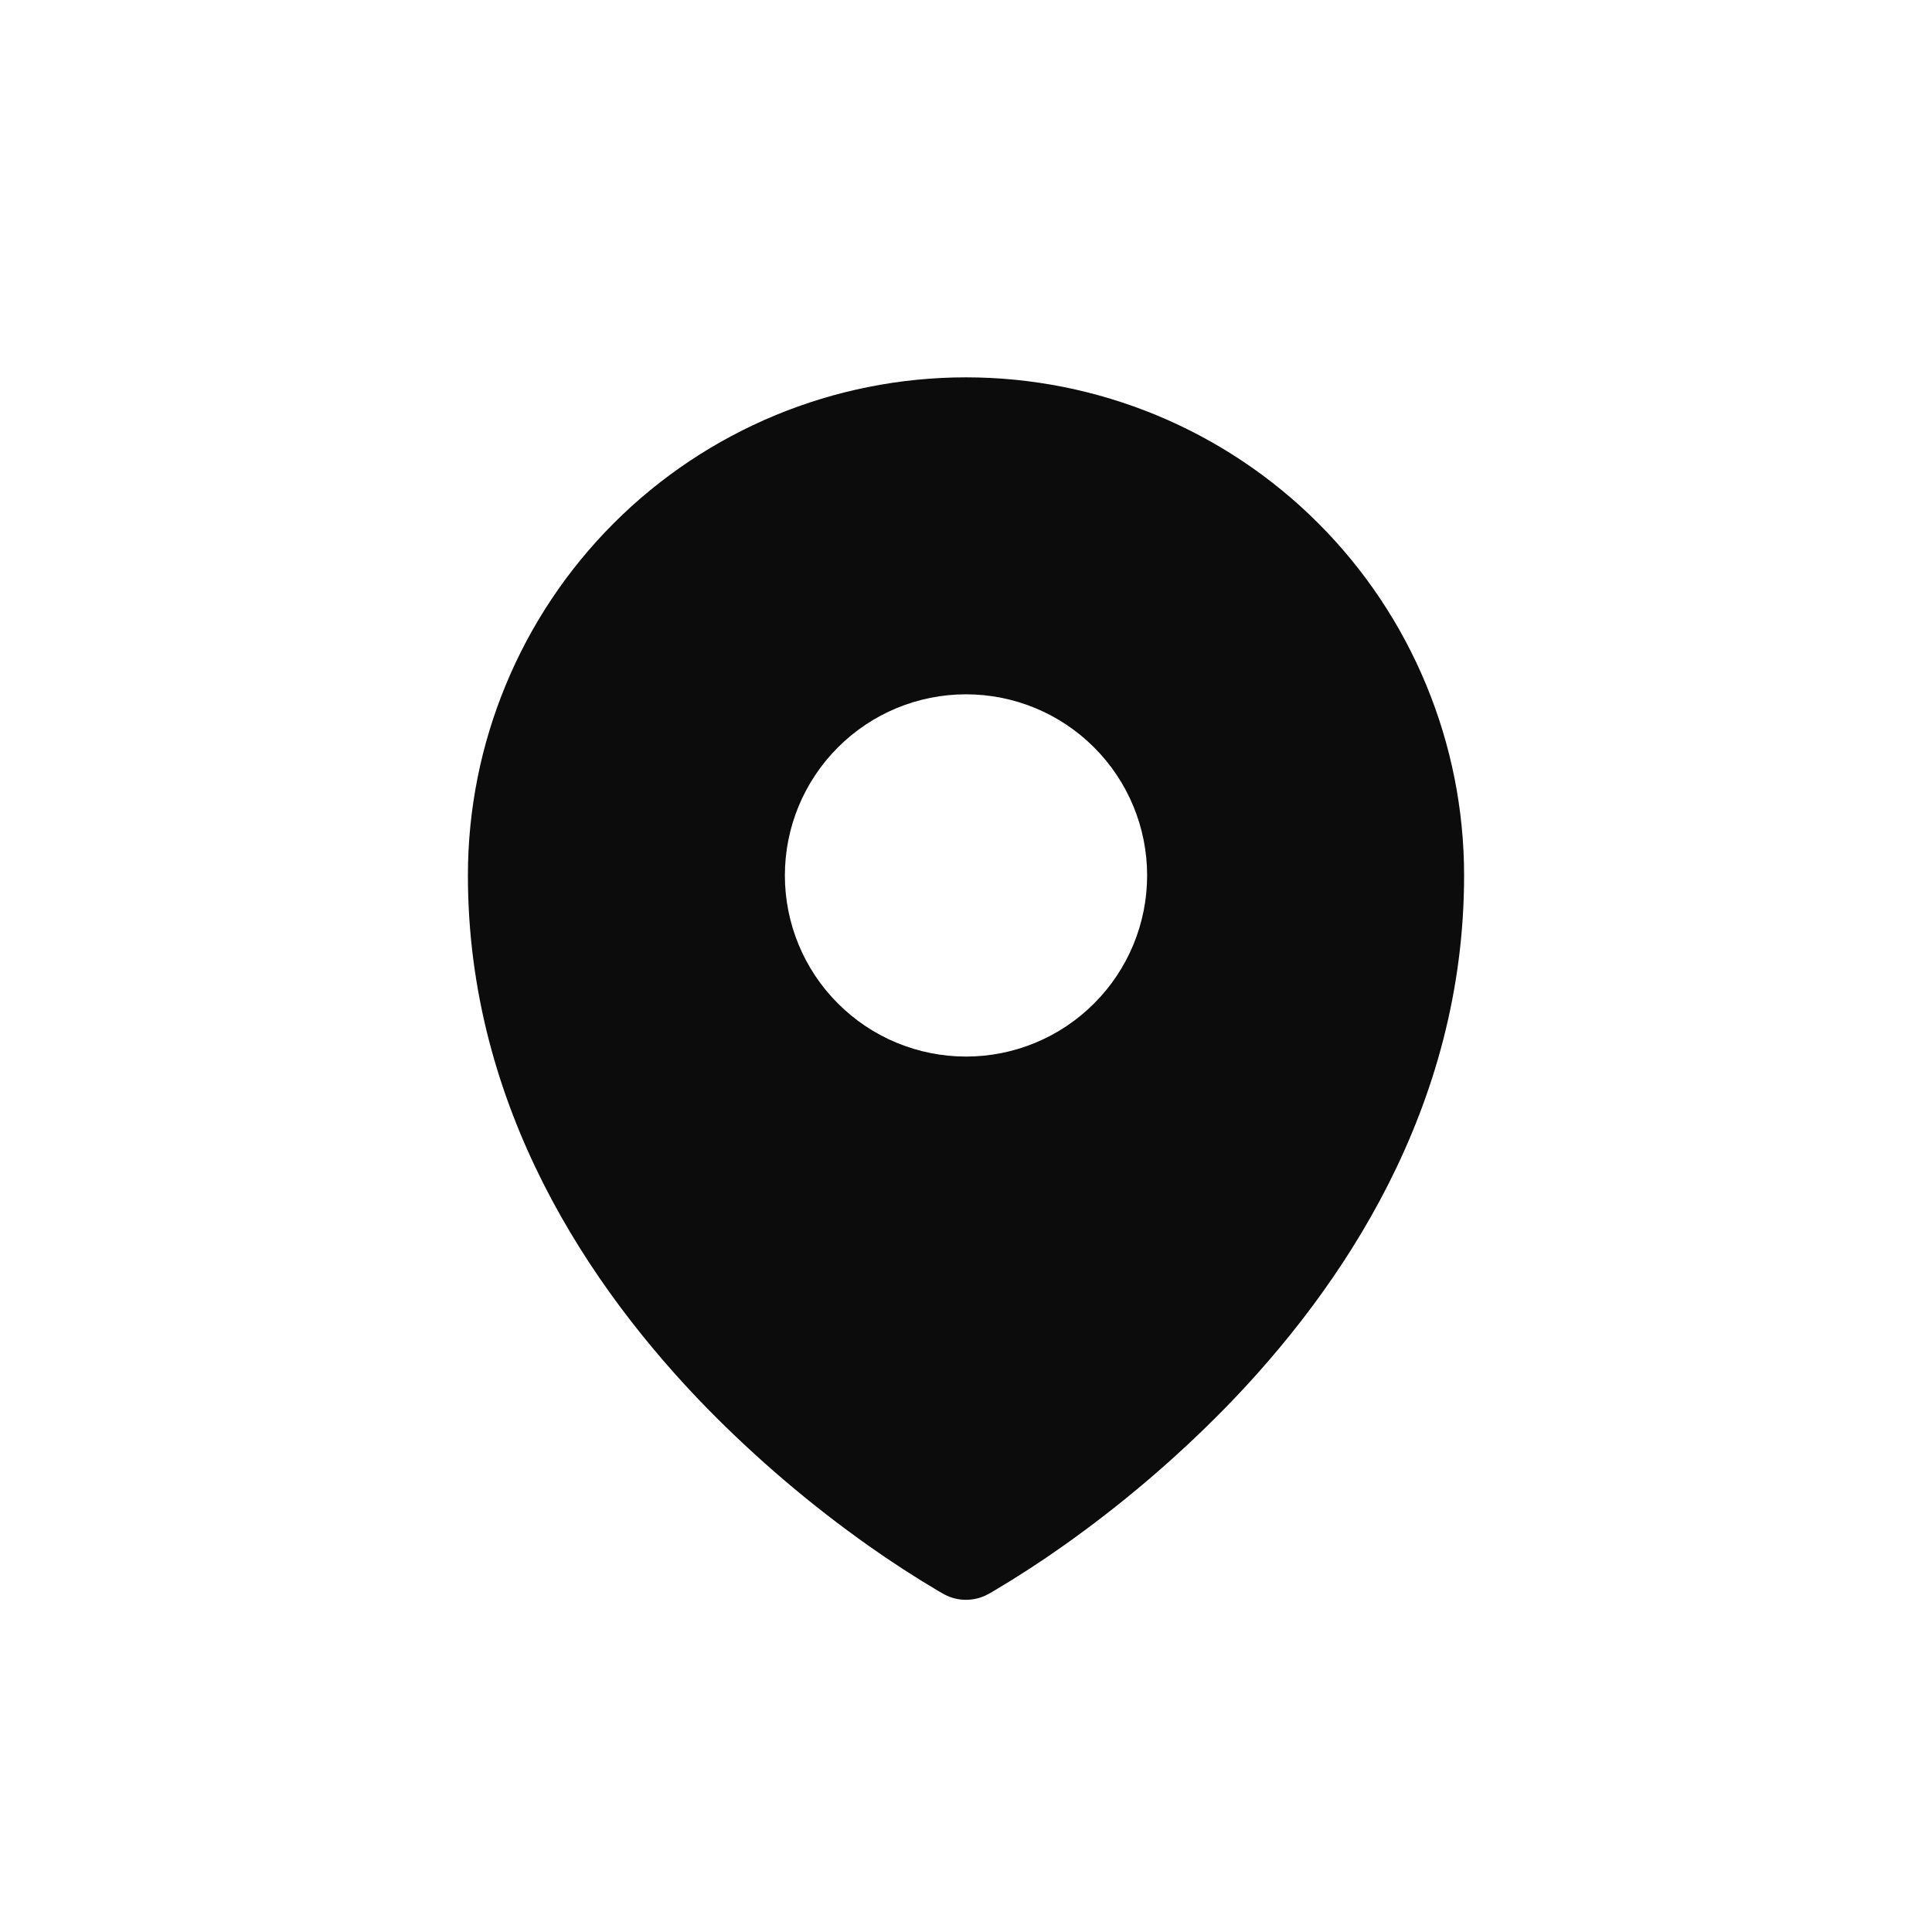 <svg width="32" height="32" viewBox="0 0 32 32" fill="none" xmlns="http://www.w3.org/2000/svg">
<path fill-rule="evenodd" clip-rule="evenodd" d="M15.54 26.351L15.61 26.391L15.638 26.407C15.749 26.467 15.873 26.498 15.999 26.498C16.126 26.498 16.25 26.467 16.361 26.407L16.389 26.392L16.46 26.351C16.851 26.119 17.233 25.872 17.604 25.609C18.565 24.93 19.463 24.167 20.287 23.327C22.231 21.337 24.25 18.347 24.25 14.5C24.25 12.312 23.381 10.213 21.834 8.666C20.287 7.119 18.188 6.25 16 6.25C13.812 6.25 11.713 7.119 10.166 8.666C8.619 10.213 7.75 12.312 7.75 14.5C7.75 18.346 9.77 21.337 11.713 23.327C12.537 24.167 13.434 24.93 14.395 25.609C14.767 25.872 15.149 26.119 15.54 26.351ZM16 17.5C16.796 17.5 17.559 17.184 18.121 16.621C18.684 16.059 19 15.296 19 14.5C19 13.704 18.684 12.941 18.121 12.379C17.559 11.816 16.796 11.5 16 11.5C15.204 11.5 14.441 11.816 13.879 12.379C13.316 12.941 13 13.704 13 14.5C13 15.296 13.316 16.059 13.879 16.621C14.441 17.184 15.204 17.5 16 17.5Z" fill="#0C0C0C"/>
</svg>
